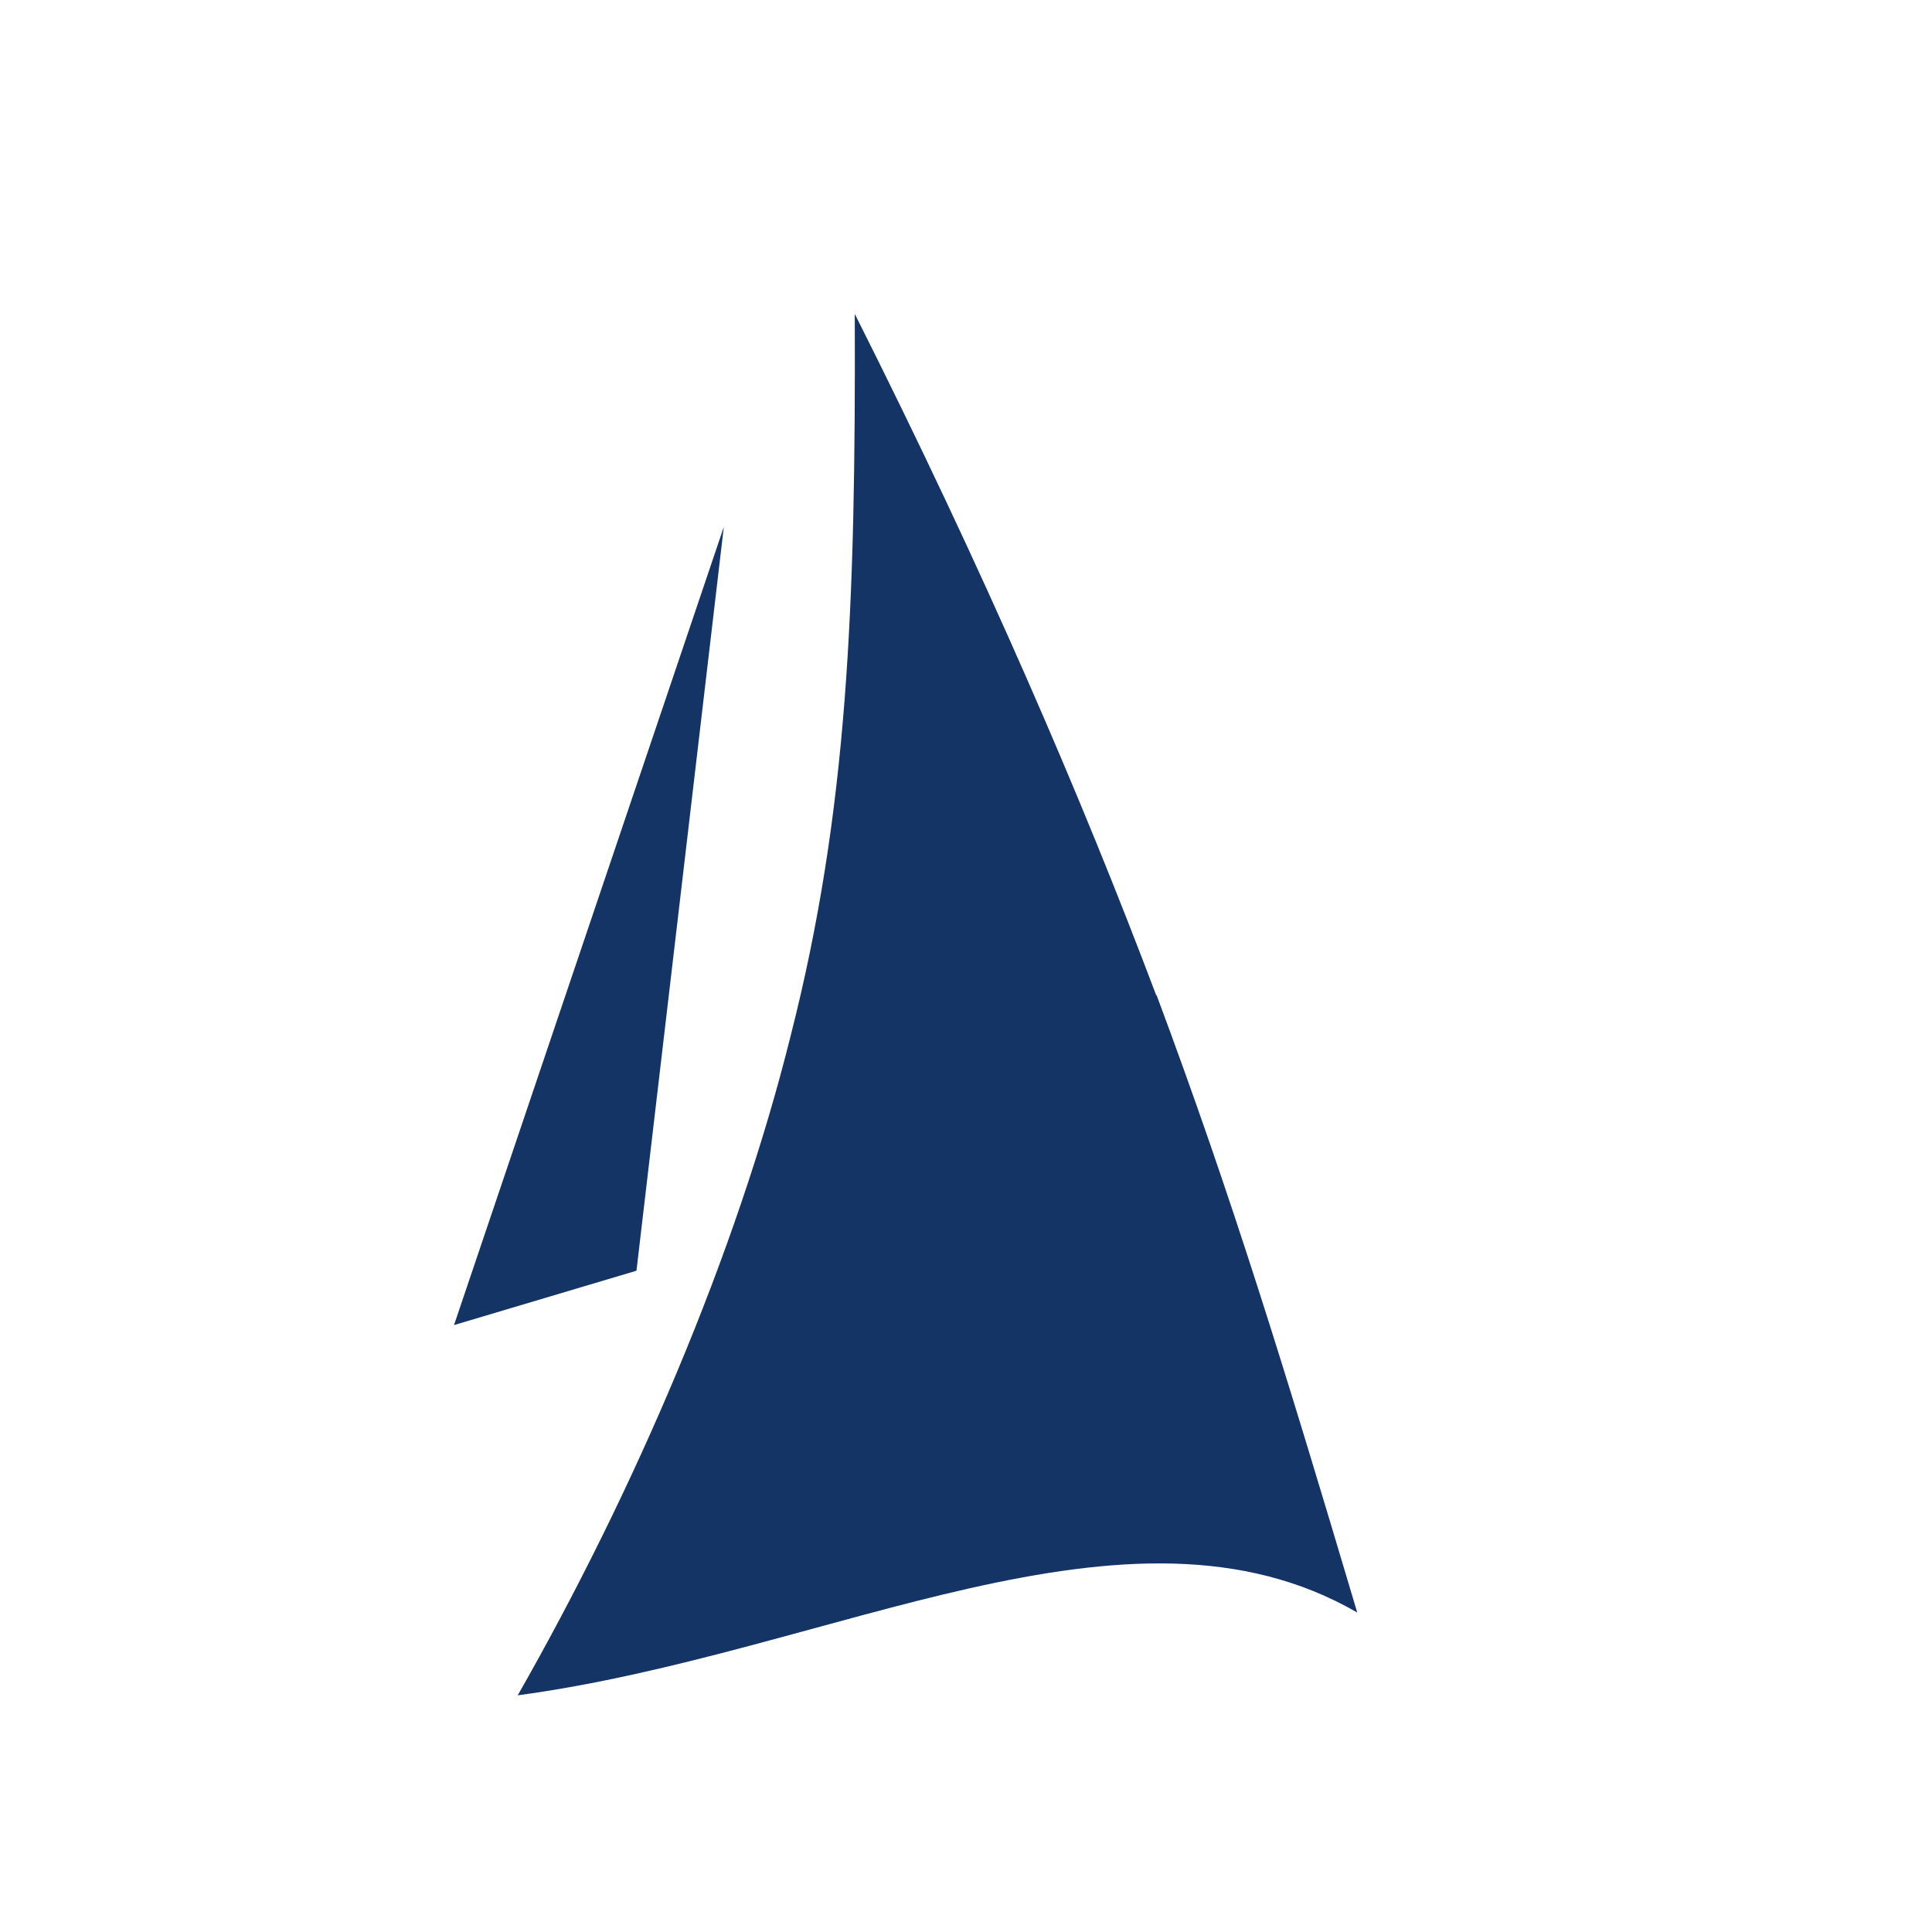 <svg viewBox="0 0 40 40" fill="none" xmlns="http://www.w3.org/2000/svg">
  <g transform="translate(5, 1) scale(1.1)">
    <path d="M 17.215 17.82 C 15.82 14.121 13.992 9.867 11.543 5 C 11.562 10.5 11.414 14.355 10.336 18.586 C 9.316 22.691 7.383 27.172 5.199 31 C 11.125 30.199 16.688 26.949 21 29.441 C 19.629 24.832 18.637 21.605 17.223 17.82 Z M 9.078 9.008 L 4 24.031 L 7.434 23.008 Z" fill="#133465"/>
  </g>
</svg>
